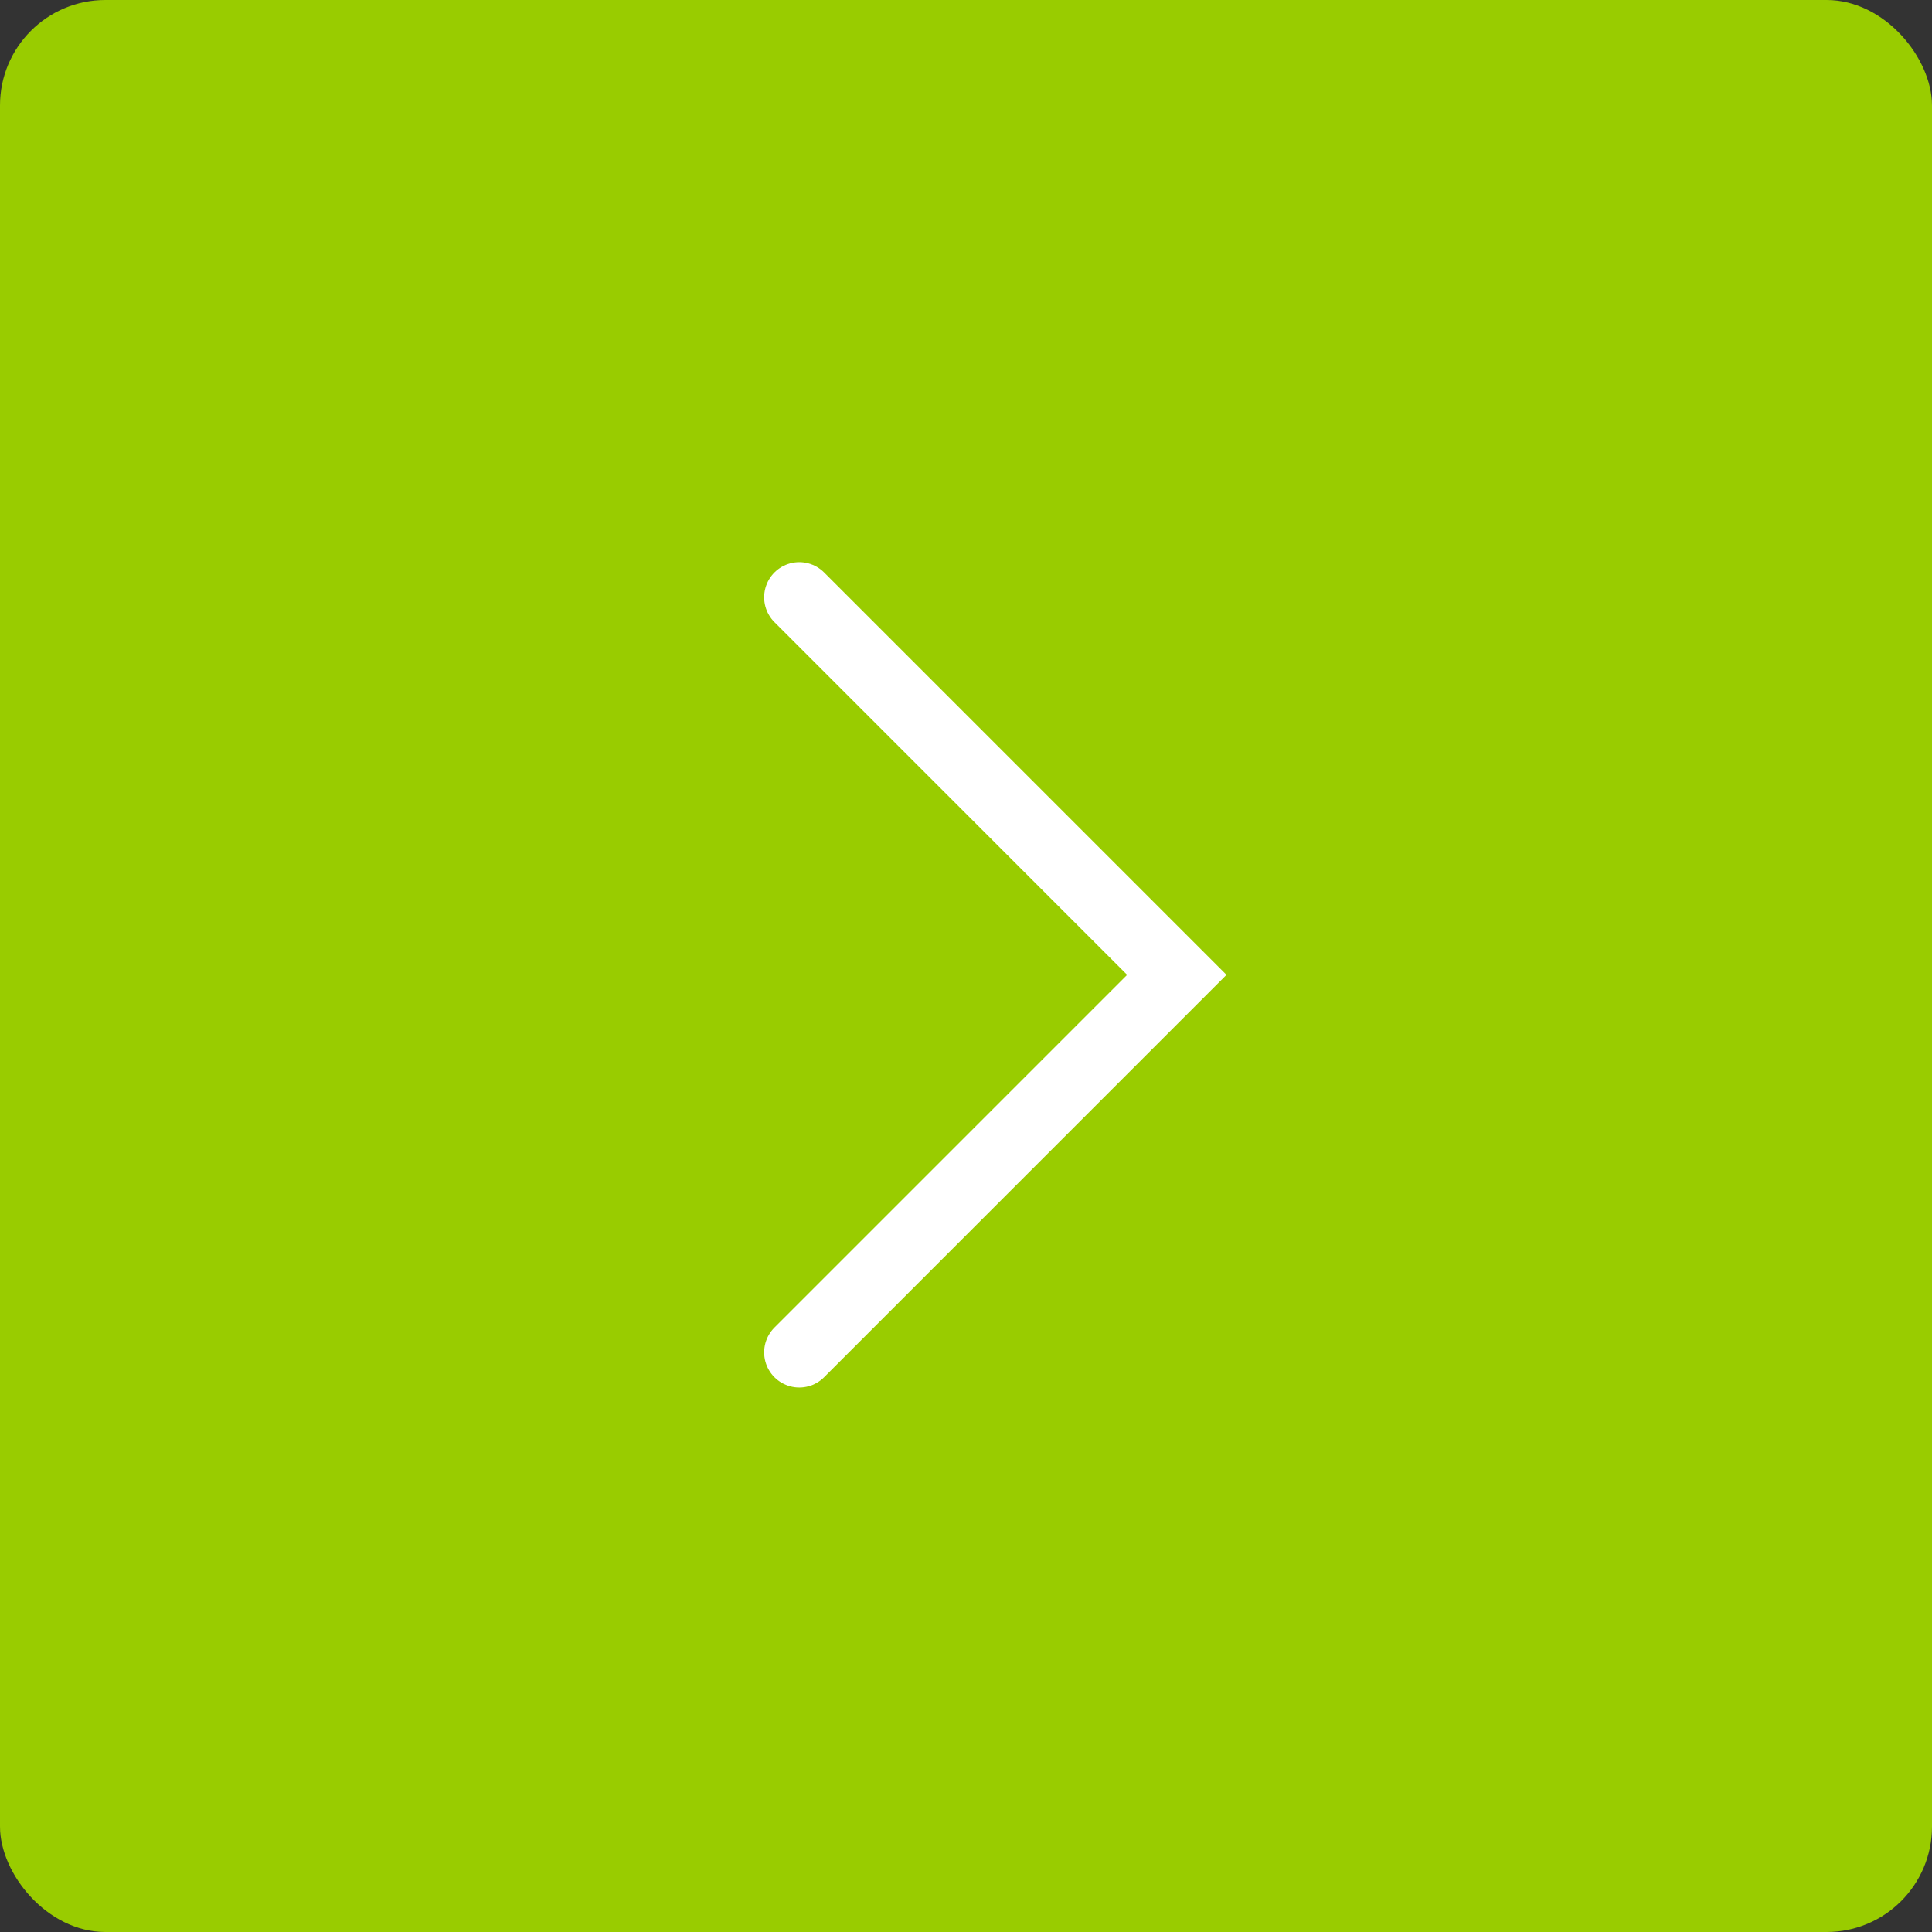 <svg xmlns="http://www.w3.org/2000/svg" width="55" height="55" viewBox="0 0 55 55"><rect x="0" y="0" width="55" height="55" fill="#333333" stroke="none"/><g transform="translate(21290 373)"><rect width="55" height="55" rx="3" transform="translate(-21290 -373)" fill="#9c0"/><g transform="translate(-20781 -446)"><path d="M17.2,15.2H2V0" transform="translate(-484.832 112.914) rotate(-135)" fill="none" stroke="#fff" stroke-linecap="round" stroke-miterlimit="10" stroke-width="2"/></g></g></svg>